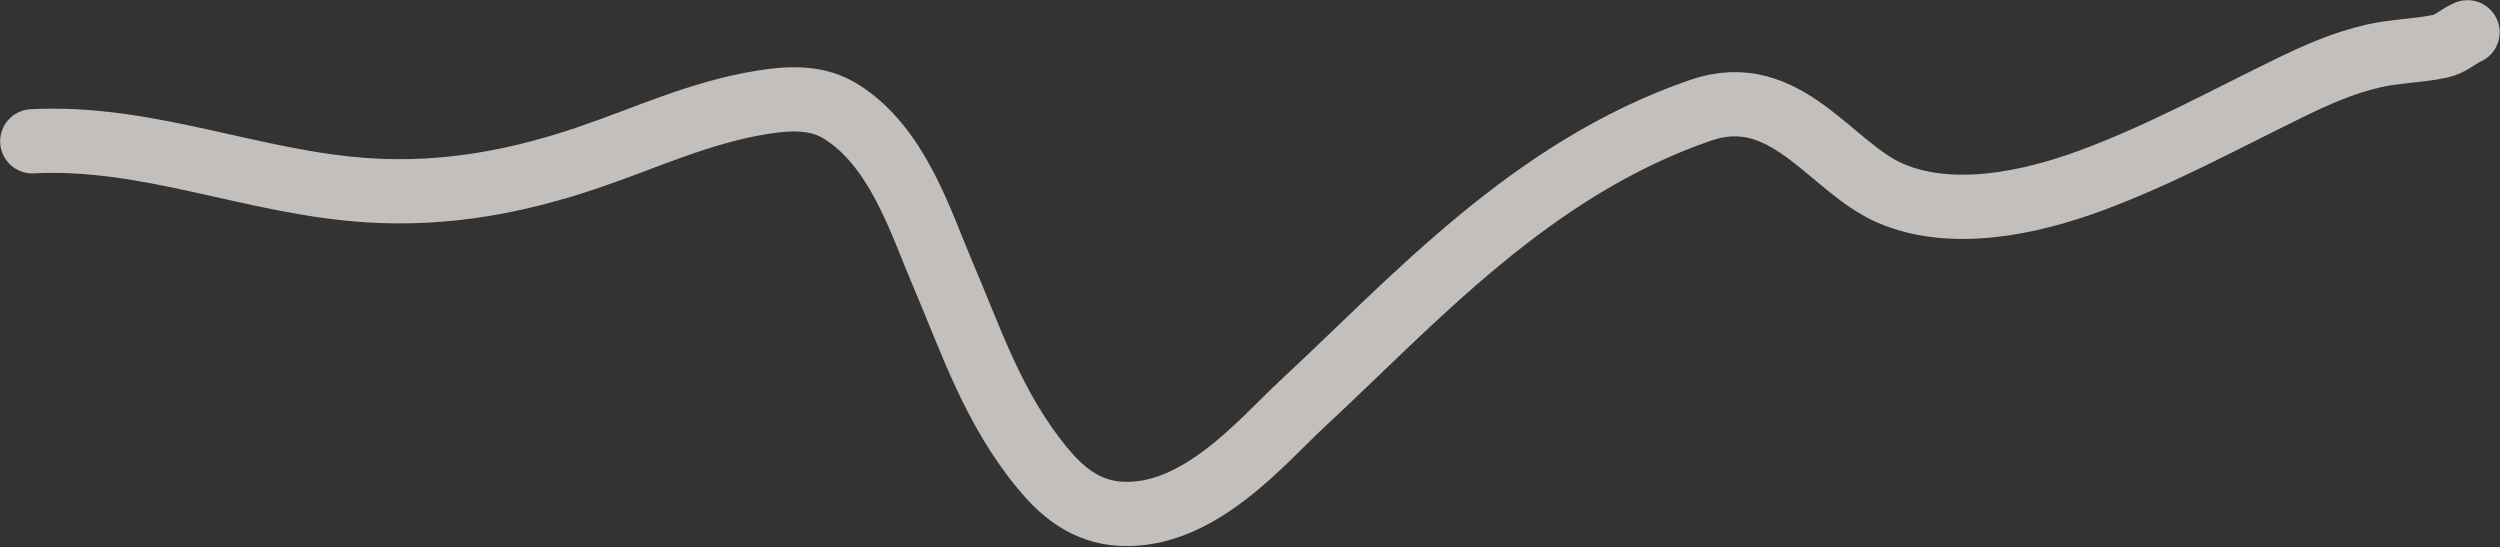 <?xml version="1.0" encoding="UTF-8"?> <svg xmlns="http://www.w3.org/2000/svg" width="1946" height="426" viewBox="0 0 1946 426" fill="none"><rect x="0" y="0" width="1946" height="426" fill="#333333" stroke="none"/><path opacity="0.76" d="M25.112 109.978C115.86 105.294 197.227 142.558 286.908 148.14C347.261 151.897 402.779 141.346 458.079 122.562C503.22 107.228 544.351 87.564 593.302 79.641C615.513 76.046 636.143 75.545 654.056 86.465C698.82 113.754 717.111 174.268 733.428 212.276C755.72 264.203 772.773 317.48 811.379 364.286C825.327 381.196 843.904 398.452 872.632 399.952C933.376 403.125 982.529 343.231 1013.58 314.444C1100.81 233.571 1191.44 131.352 1323.79 85.818C1390.33 62.925 1424.69 130.303 1471.69 150.499C1519.5 171.036 1580.33 158.01 1627.44 140.584C1681.39 120.622 1730.2 93.844 1780.41 69.323C1801.9 58.824 1823.3 49.038 1847.99 43.462C1864.83 39.656 1882.48 39.579 1899.1 36.06C1908.25 34.122 1913.3 28.272 1920.71 25.13" stroke="#F0EBE7" stroke-width="50" stroke-linecap="round"></path></svg> 